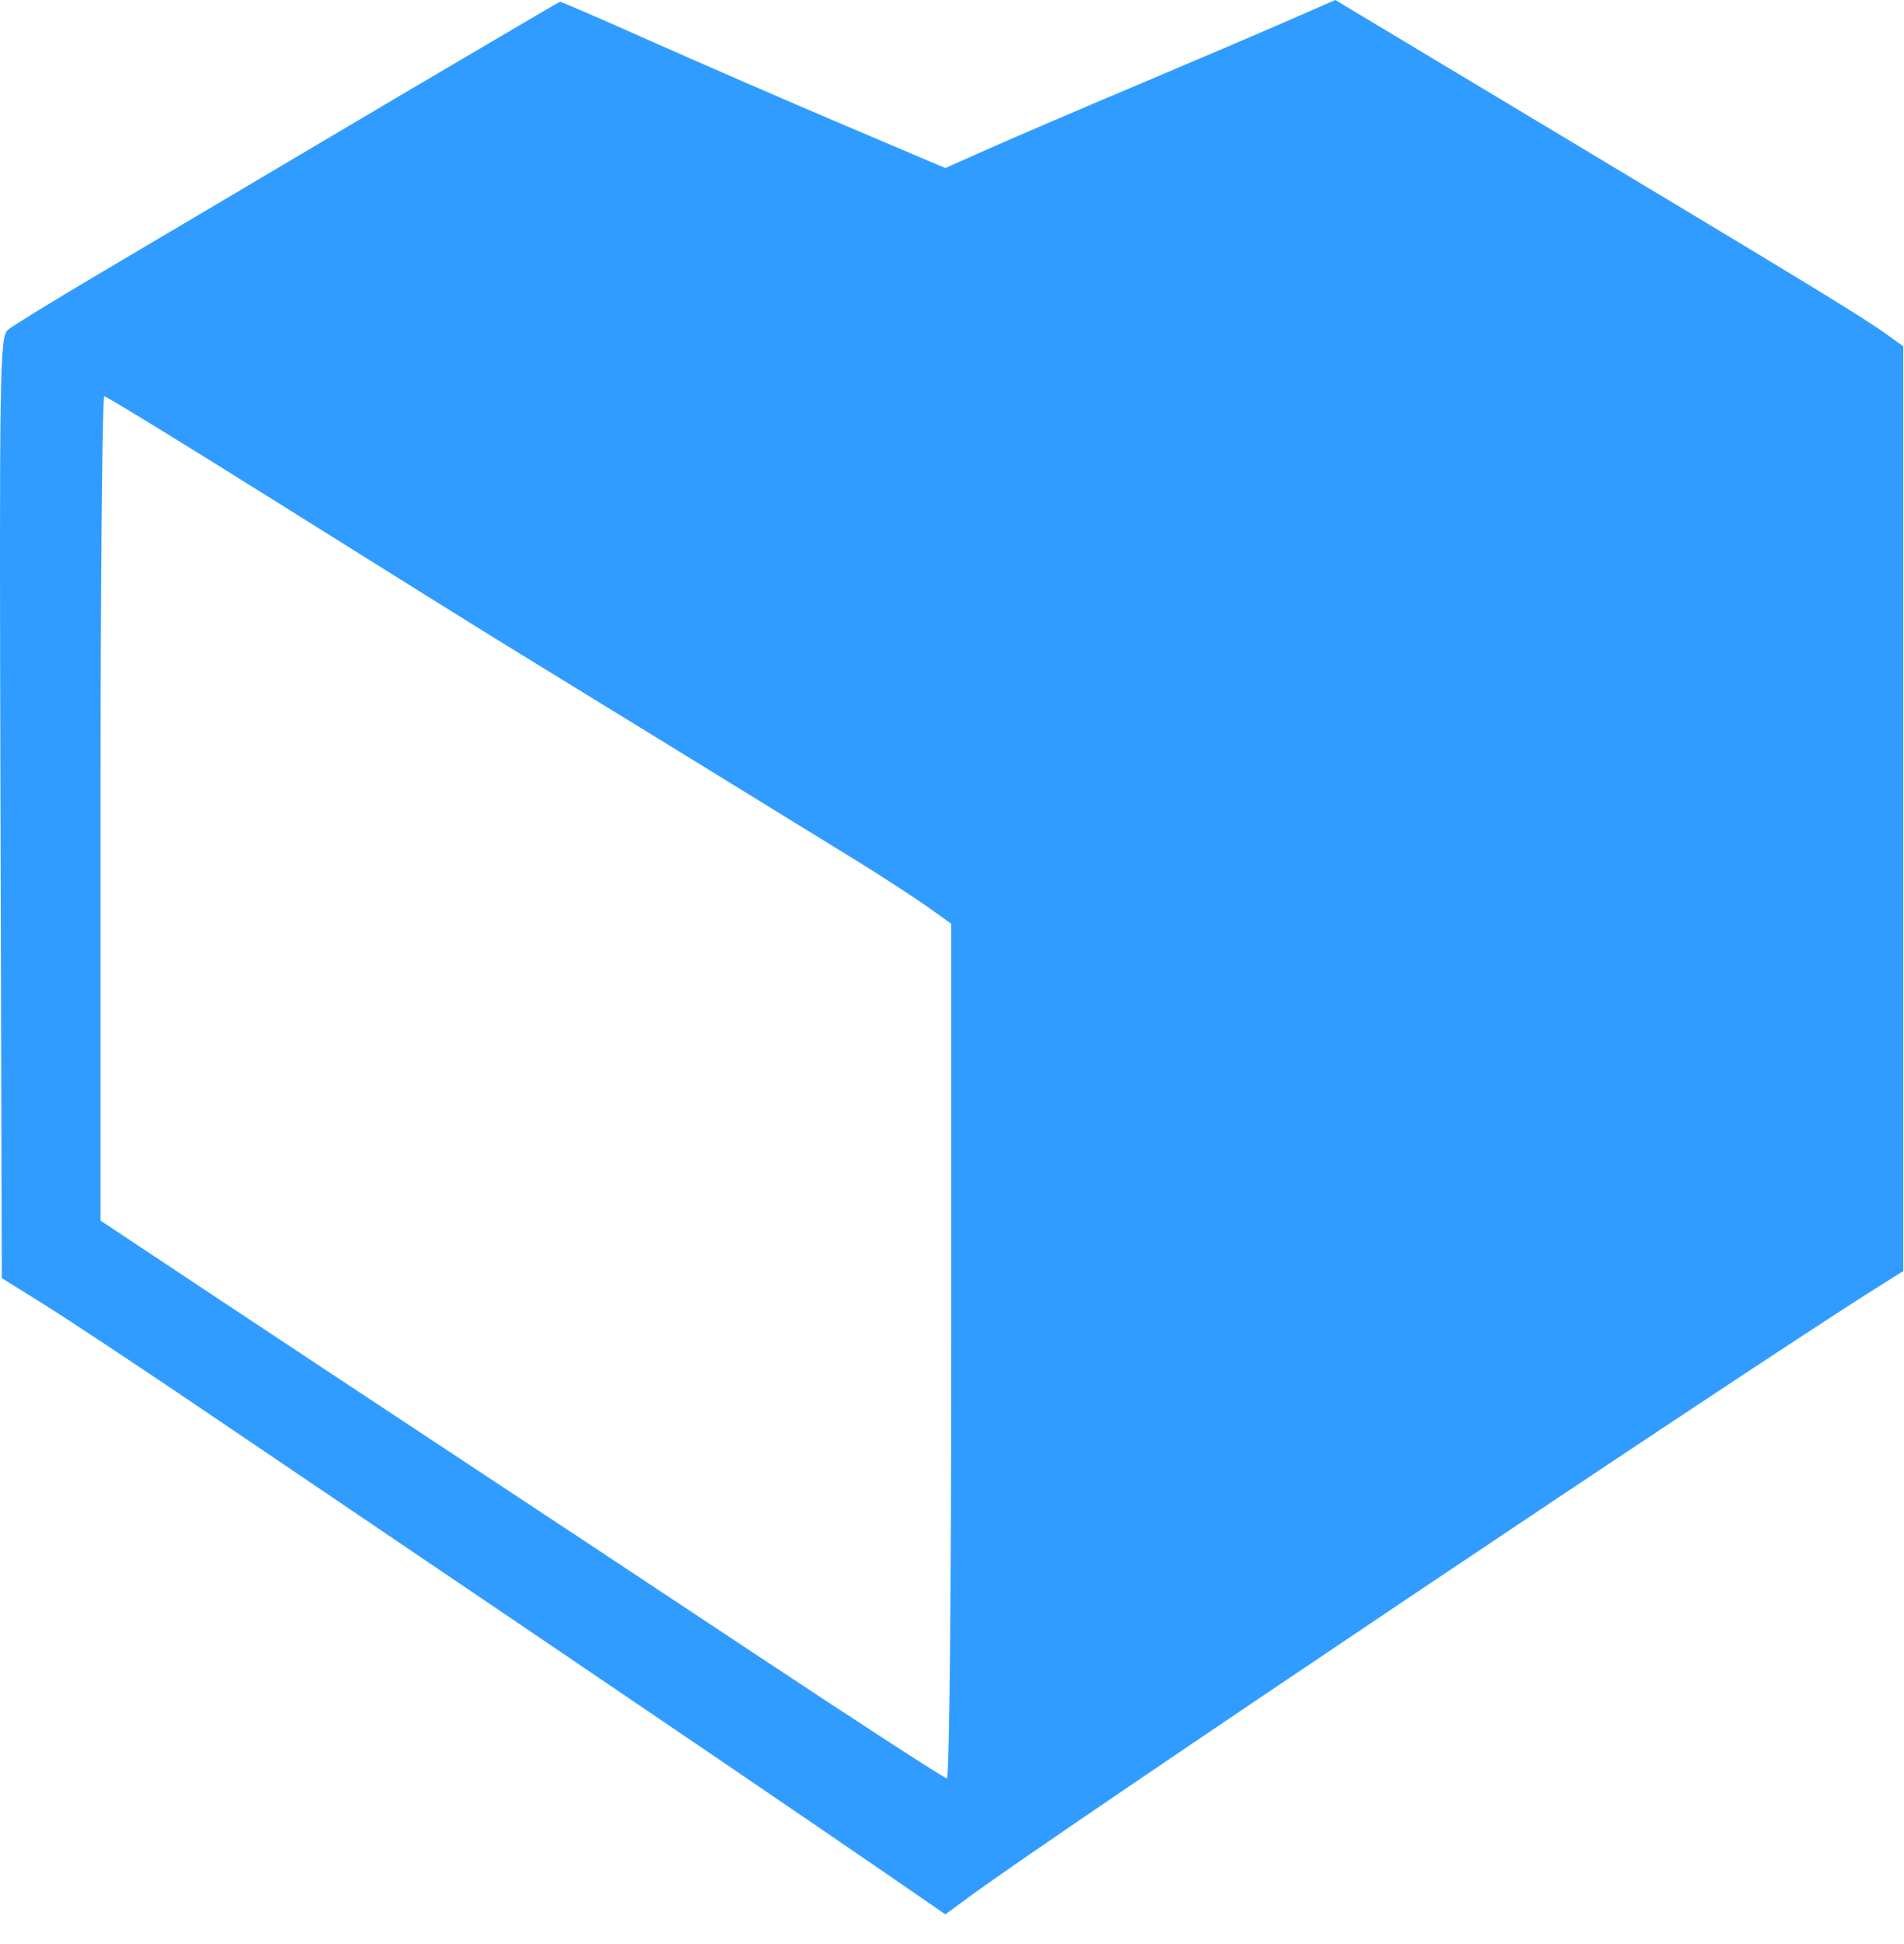 <svg width="47" height="48" viewBox="0 0 47 48" fill="none" xmlns="http://www.w3.org/2000/svg">
<path fill-rule="evenodd" clip-rule="evenodd" d="M13.357 0.311C11.219 1.565 9.04 2.851 7.044 4.036C5.738 4.811 3.713 6.011 2.544 6.701C1.376 7.392 0.321 8.039 0.2 8.14C-0.007 8.313 -0.018 8.994 0.012 19.939L0.044 31.556L1.079 32.201C1.648 32.556 3.335 33.673 4.829 34.684C12.756 40.049 15.118 41.65 17.825 43.491C19.458 44.603 21.366 45.906 22.065 46.388L23.336 47.265L23.961 46.805C26.077 45.25 43.198 33.758 46.326 31.794L46.982 31.382V19.966V8.55L46.58 8.261C46.003 7.844 44.73 7.066 38.503 3.327L32.962 0L31.753 0.528C31.088 0.819 29.419 1.532 28.044 2.112C26.669 2.692 25.047 3.388 24.439 3.658L23.334 4.149L20.814 3.078C19.428 2.489 17.297 1.563 16.078 1.02C14.859 0.477 13.846 0.038 13.828 0.044C13.809 0.049 13.598 0.17 13.357 0.311ZM2.482 19.96V30.137L5.388 32.067C6.986 33.128 9.616 34.868 11.232 35.934C12.848 36.999 16.217 39.229 18.719 40.889C21.221 42.55 23.316 43.908 23.375 43.908C23.434 43.908 23.482 39.16 23.482 33.358V22.807L22.888 22.384C22.561 22.152 21.788 21.649 21.169 21.266C20.042 20.569 14.296 17.035 12.419 15.884C11.869 15.547 9.451 14.037 7.044 12.528C4.638 11.018 2.627 9.784 2.576 9.784C2.524 9.783 2.482 14.363 2.482 19.96Z" fill="#319CFF"/>
</svg>
